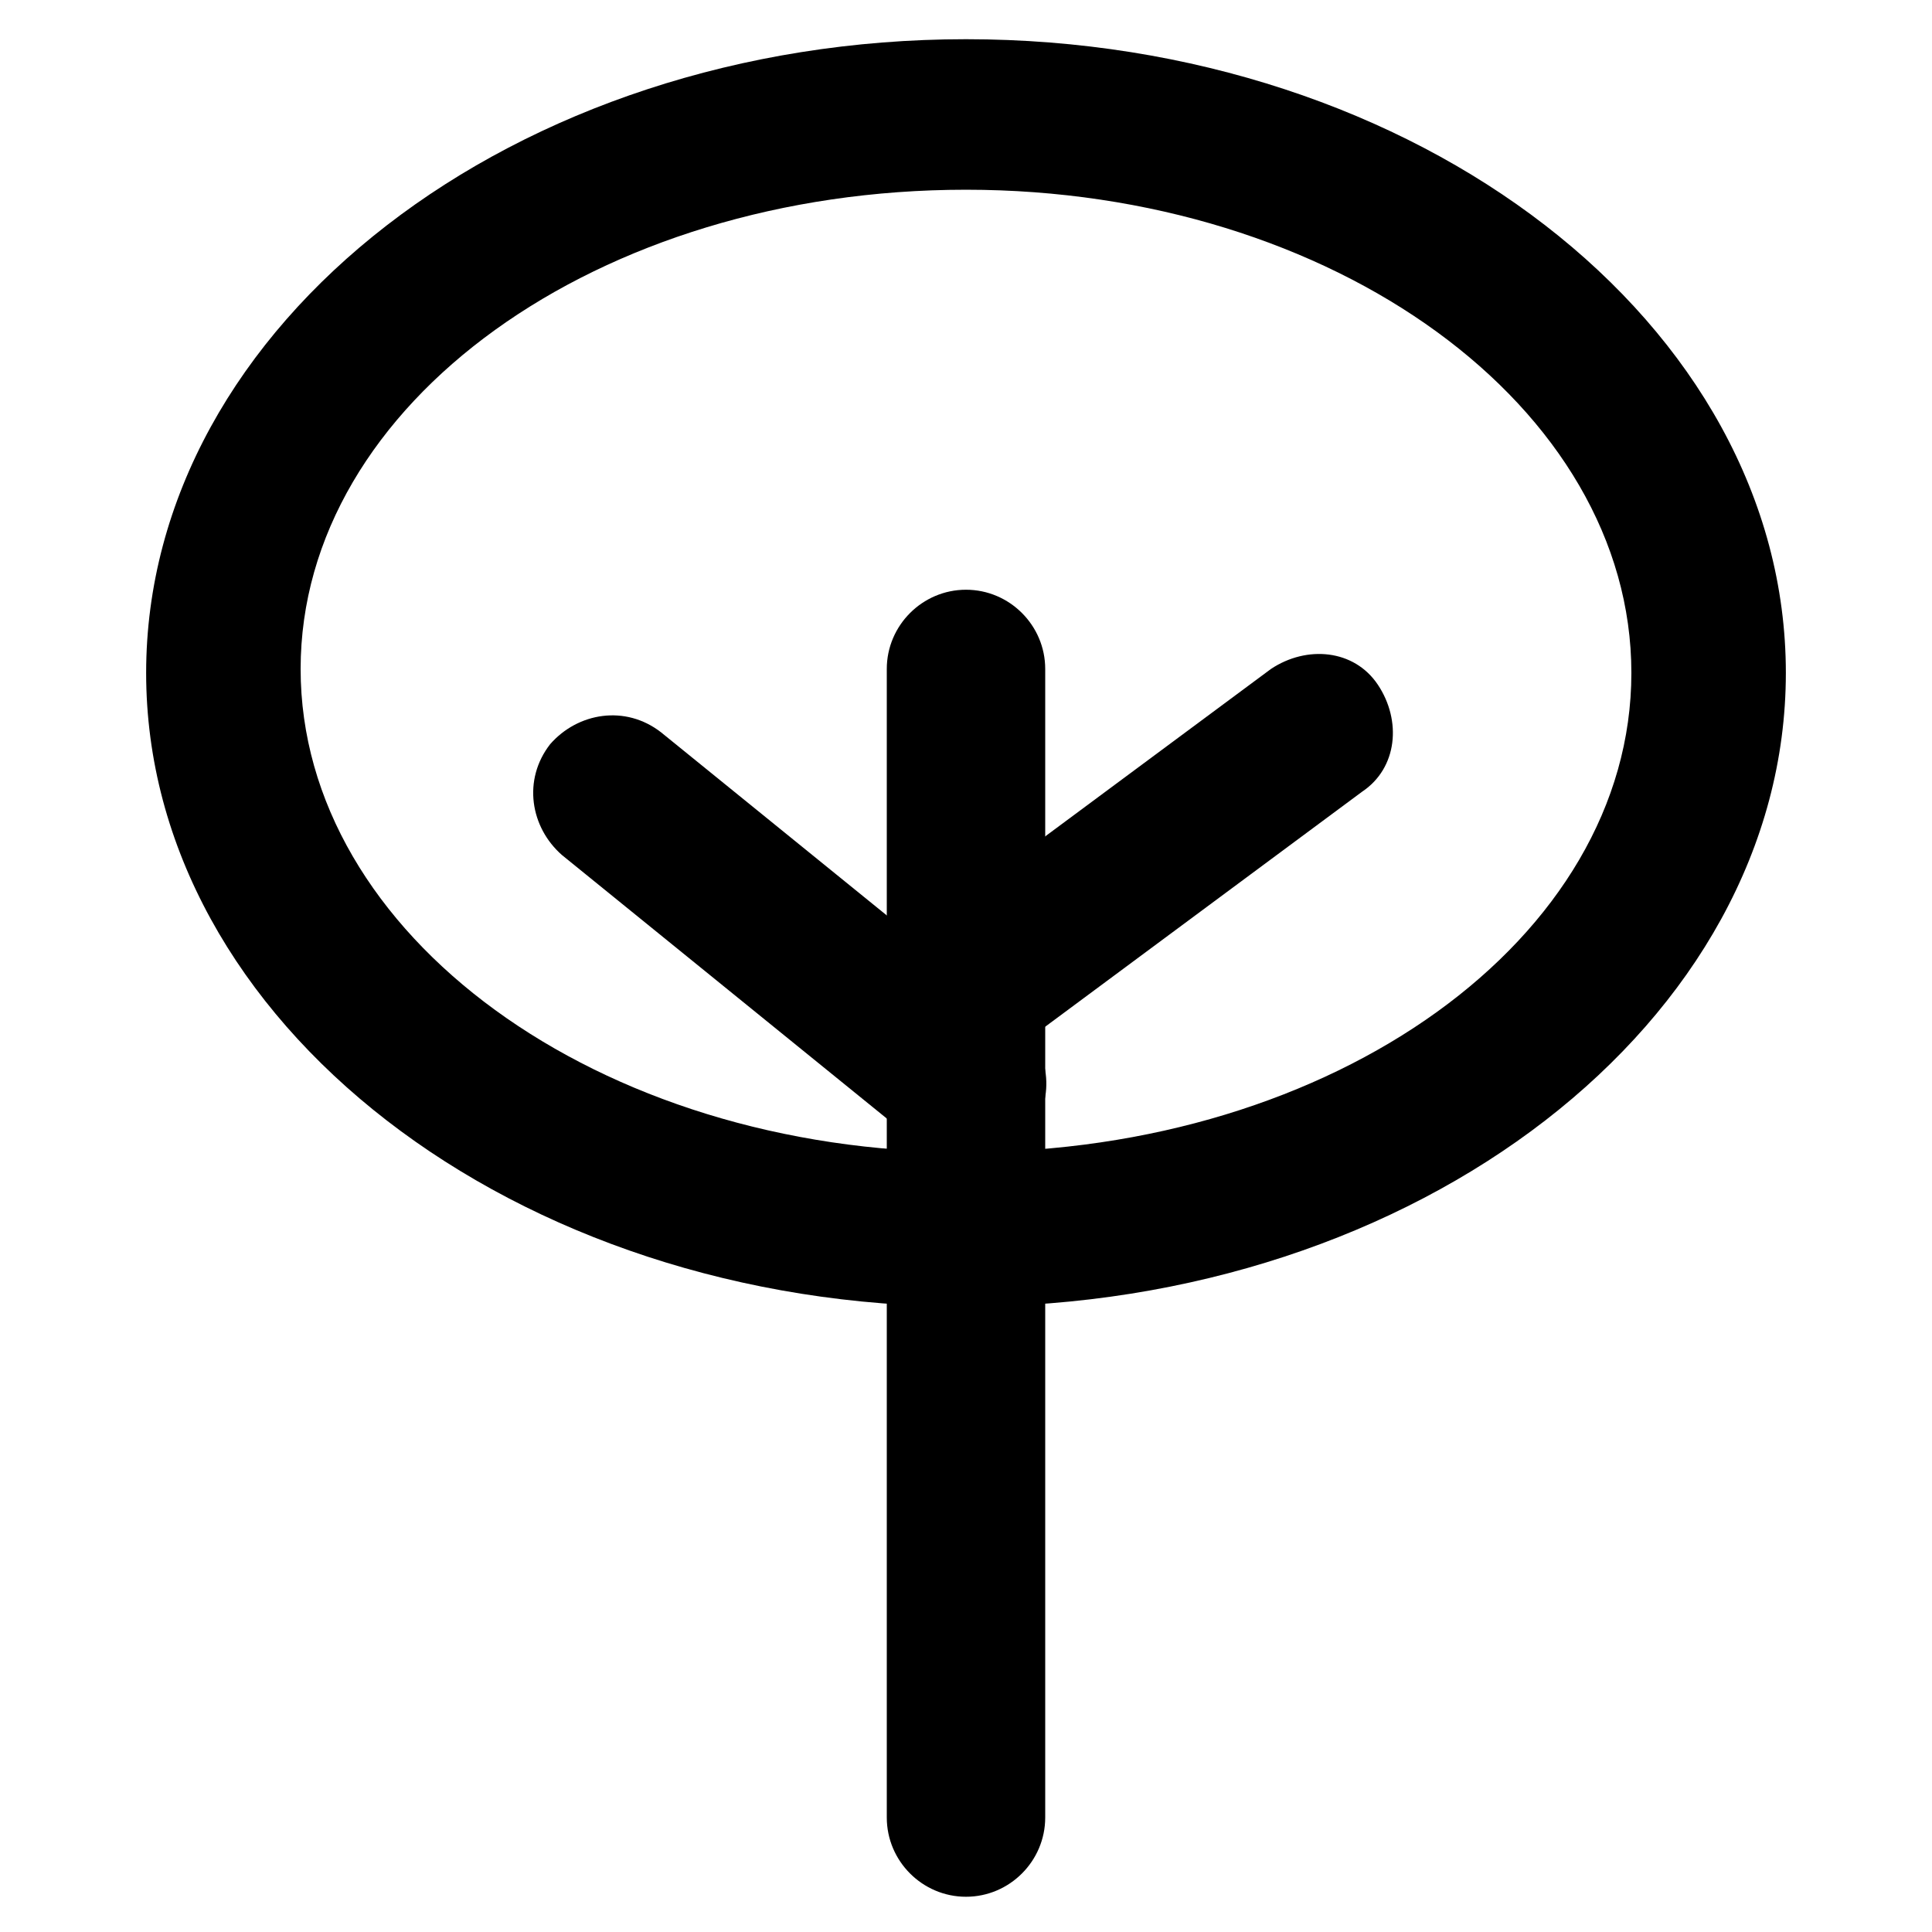<?xml version="1.0" encoding="UTF-8"?>
<!-- Uploaded to: SVG Repo, www.svgrepo.com, Generator: SVG Repo Mixer Tools -->
<svg fill="#000000" width="800px" height="800px" version="1.1" viewBox="144 144 512 512" xmlns="http://www.w3.org/2000/svg">
 <g>
  <path d="m400 490.27c-119.66 0-217.27-75.57-217.27-167.94 0-92.363 97.613-167.94 217.27-167.94s217.27 75.57 217.27 167.94c-0.004 92.363-97.617 167.94-217.27 167.94zm0-295.99c-97.613 0-176.33 56.68-176.33 127-0.004 70.32 78.719 128.05 176.33 128.05s176.33-56.68 176.33-127c0-70.32-78.719-128.05-176.33-128.05z"/>
  <path d="m400 646.66c-11.547 0-20.992-9.445-20.992-20.992v-304.39c0-11.547 9.445-20.992 20.992-20.992s20.992 9.445 20.992 20.992v304.39c0 11.543-9.449 20.992-20.992 20.992z"/>
  <path d="m400 427.29c-6.297 0-12.594-3.148-16.793-8.398-6.297-9.445-5.246-22.043 4.199-28.34l93.414-69.273c9.445-6.297 22.043-5.246 28.34 4.199 6.297 9.445 5.246 22.043-4.199 28.34l-93.414 69.273c-3.152 2.098-7.352 4.199-11.547 4.199z"/>
  <path d="m400 451.43c-4.199 0-9.445-1.051-12.594-4.199l-94.465-76.621c-8.398-7.348-10.496-19.941-3.148-29.391 7.348-8.398 19.941-10.496 29.391-3.148l94.465 76.621c8.398 7.348 10.496 19.941 3.148 29.391-5.254 4.199-10.5 7.348-16.797 7.348z"/>
 </g>
</svg>